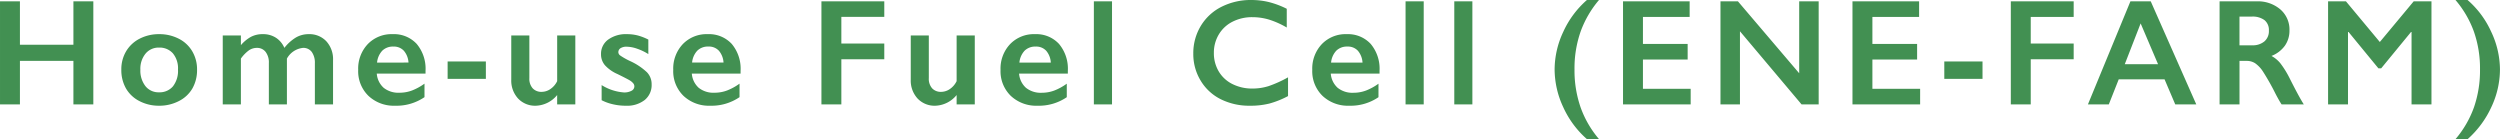 <svg xmlns="http://www.w3.org/2000/svg" width="364.004" height="20.26" viewBox="0 0 364.004 20.26">
  <path d="M4.555-15.007V-8.69h7.788v-6.316h2.9V0h-2.9V-6.338H4.555V0h-2.9V-15.007Zm20.266,4.78a6.148,6.148,0,0,1,2.847.655,4.761,4.761,0,0,1,1.977,1.837,5.158,5.158,0,0,1,.7,2.675,5.389,5.389,0,0,1-.671,2.729A4.708,4.708,0,0,1,27.694-.483,6.148,6.148,0,0,1,24.82.193a6.075,6.075,0,0,1-2.868-.677,4.729,4.729,0,0,1-1.96-1.848A5.389,5.389,0,0,1,19.32-5.06a5.11,5.11,0,0,1,.709-2.691,4.824,4.824,0,0,1,1.977-1.826A6.077,6.077,0,0,1,24.82-10.227ZM22.092-5.06a3.67,3.67,0,0,0,.736,2.4,2.419,2.419,0,0,0,1.971.9,2.541,2.541,0,0,0,2.03-.859,3.658,3.658,0,0,0,.741-2.46,3.412,3.412,0,0,0-.747-2.358A2.583,2.583,0,0,0,24.8-8.271a2.449,2.449,0,0,0-1.955.881A3.467,3.467,0,0,0,22.092-5.06ZM39.9-10.227a3.413,3.413,0,0,1,1.96.542,3.319,3.319,0,0,1,1.2,1.456,6.228,6.228,0,0,1,1.692-1.52,3.692,3.692,0,0,1,1.853-.478A3.365,3.365,0,0,1,49.168-9.19a3.867,3.867,0,0,1,.978,2.766V0H47.5V-5.983a2.705,2.705,0,0,0-.446-1.644,1.512,1.512,0,0,0-1.294-.6,3.032,3.032,0,0,0-2.331,1.558V0H40.8V-6.026a2.506,2.506,0,0,0-.473-1.617,1.545,1.545,0,0,0-1.268-.585,2.036,2.036,0,0,0-1.182.371,5.3,5.3,0,0,0-1.149,1.187V0H34.086V-10.033h2.643v1.407A5.3,5.3,0,0,1,38.19-9.834,3.6,3.6,0,0,1,39.9-10.227Zm18.923,0a4.5,4.5,0,0,1,3.5,1.418,5.614,5.614,0,0,1,1.289,3.921v.4h-7.1a3.093,3.093,0,0,0,1,2.068A3.435,3.435,0,0,0,59.83-1.7a5.153,5.153,0,0,0,1.821-.328,7.961,7.961,0,0,0,1.81-.994v1.966A7.213,7.213,0,0,1,59.186.193a5.4,5.4,0,0,1-3.878-1.429,5,5,0,0,1-1.5-3.8A5.177,5.177,0,0,1,55.2-8.776,4.8,4.8,0,0,1,58.821-10.227Zm2.31,4.136A2.9,2.9,0,0,0,60.464-7.8a1.966,1.966,0,0,0-1.536-.618,2.2,2.2,0,0,0-1.606.591,2.915,2.915,0,0,0-.768,1.74Zm11.264-.161v2.535H66.829V-6.252Zm6.333-3.781v6.209a2.07,2.07,0,0,0,.489,1.488,1.71,1.71,0,0,0,1.294.51,2.271,2.271,0,0,0,1.278-.408,2.946,2.946,0,0,0,.988-1.149v-6.649h2.643V0H82.777V-1.364A4.175,4.175,0,0,1,79.683.193a3.4,3.4,0,0,1-2.6-1.053,3.855,3.855,0,0,1-.988-2.75v-6.424Zm14.218-.193a6.231,6.231,0,0,1,1.558.188,7.875,7.875,0,0,1,1.547.6v2.116A7.441,7.441,0,0,0,94.438-8.1,4.792,4.792,0,0,0,92.9-8.4a1.594,1.594,0,0,0-.892.215.693.693,0,0,0-.322.612.617.617,0,0,0,.269.451,10.01,10.01,0,0,0,1.472.827A9.012,9.012,0,0,1,95.84-4.689a2.487,2.487,0,0,1,.693,1.767,2.8,2.8,0,0,1-1.01,2.283,4.159,4.159,0,0,1-2.729.833,8.109,8.109,0,0,1-2-.236,6.717,6.717,0,0,1-1.542-.569v-2.2A7.073,7.073,0,0,0,92.5-1.74a2.179,2.179,0,0,0,1.1-.242.722.722,0,0,0,.419-.639.683.683,0,0,0-.15-.43,1.971,1.971,0,0,0-.451-.4q-.3-.2-1.88-.978a5.366,5.366,0,0,1-1.794-1.262,2.415,2.415,0,0,1-.58-1.617,2.54,2.54,0,0,1,1.042-2.127A4.4,4.4,0,0,1,92.945-10.227Zm11.747,0a4.5,4.5,0,0,1,3.5,1.418,5.614,5.614,0,0,1,1.289,3.921v.4h-7.1a3.093,3.093,0,0,0,1,2.068A3.435,3.435,0,0,0,105.7-1.7a5.153,5.153,0,0,0,1.821-.328,7.961,7.961,0,0,0,1.81-.994v1.966A7.213,7.213,0,0,1,105.057.193a5.4,5.4,0,0,1-3.878-1.429,5,5,0,0,1-1.5-3.8,5.177,5.177,0,0,1,1.391-3.738A4.8,4.8,0,0,1,104.692-10.227ZM107-6.091a2.9,2.9,0,0,0-.666-1.713,1.966,1.966,0,0,0-1.536-.618,2.2,2.2,0,0,0-1.606.591,2.915,2.915,0,0,0-.768,1.74Zm23.408-8.916v2.267h-6.252v3.878h6.252v2.288h-6.252V0h-2.9V-15.007Zm6.483,4.974v6.209a2.07,2.07,0,0,0,.489,1.488,1.71,1.71,0,0,0,1.294.51,2.271,2.271,0,0,0,1.278-.408,2.946,2.946,0,0,0,.988-1.149v-6.649h2.643V0h-2.643V-1.364A4.175,4.175,0,0,1,137.849.193a3.4,3.4,0,0,1-2.6-1.053,3.855,3.855,0,0,1-.988-2.75v-6.424Zm15.453-.193a4.5,4.5,0,0,1,3.5,1.418,5.614,5.614,0,0,1,1.289,3.921v.4h-7.1a3.093,3.093,0,0,0,1,2.068,3.435,3.435,0,0,0,2.315.725,5.153,5.153,0,0,0,1.821-.328,7.961,7.961,0,0,0,1.81-.994v1.966A7.213,7.213,0,0,1,152.712.193a5.4,5.4,0,0,1-3.878-1.429,5,5,0,0,1-1.5-3.8,5.177,5.177,0,0,1,1.391-3.738A4.8,4.8,0,0,1,152.346-10.227Zm2.31,4.136A2.9,2.9,0,0,0,153.99-7.8a1.966,1.966,0,0,0-1.536-.618,2.2,2.2,0,0,0-1.606.591,2.915,2.915,0,0,0-.768,1.74Zm8.911-8.916V0h-2.643V-15.007Zm20.3-.193a10.823,10.823,0,0,1,2.5.29,12.648,12.648,0,0,1,2.643.988v2.729a12.458,12.458,0,0,0-2.562-1.149A8.46,8.46,0,0,0,184-12.7a6.243,6.243,0,0,0-2.89.661,4.845,4.845,0,0,0-2,1.864,5.14,5.14,0,0,0-.714,2.675,5.174,5.174,0,0,0,.709,2.7,4.761,4.761,0,0,0,2,1.842,6.352,6.352,0,0,0,2.9.65,7.784,7.784,0,0,0,2.358-.354,17.126,17.126,0,0,0,2.831-1.278v2.729A13.1,13.1,0,0,1,186.5-.129a11.3,11.3,0,0,1-2.857.322A9.271,9.271,0,0,1,179.4-.752a7.094,7.094,0,0,1-2.938-2.723A7.417,7.417,0,0,1,175.4-7.369a7.66,7.66,0,0,1,1.1-4.071,7.384,7.384,0,0,1,3.029-2.782A9.473,9.473,0,0,1,183.871-15.2Zm13.863,4.974a4.5,4.5,0,0,1,3.5,1.418,5.614,5.614,0,0,1,1.289,3.921v.4h-7.1a3.093,3.093,0,0,0,1,2.068,3.435,3.435,0,0,0,2.315.725,5.153,5.153,0,0,0,1.821-.328,7.961,7.961,0,0,0,1.81-.994v1.966A7.213,7.213,0,0,1,198.1.193a5.4,5.4,0,0,1-3.878-1.429,5,5,0,0,1-1.5-3.8,5.177,5.177,0,0,1,1.391-3.738A4.8,4.8,0,0,1,197.734-10.227Zm2.31,4.136a2.9,2.9,0,0,0-.666-1.713,1.966,1.966,0,0,0-1.536-.618,2.2,2.2,0,0,0-1.606.591,2.915,2.915,0,0,0-.768,1.74Zm8.911-8.916V0h-2.643V-15.007Zm7.085,0V0H213.4V-15.007Zm18.435-.193a14.938,14.938,0,0,0-2.664,4.565,16.162,16.162,0,0,0-.9,5.554A16.376,16.376,0,0,0,231.8.457a14.761,14.761,0,0,0,2.675,4.6h-1.762A13.731,13.731,0,0,1,229.254.381a13.076,13.076,0,0,1-1.246-5.462,12.992,12.992,0,0,1,1.257-5.479,13.664,13.664,0,0,1,3.448-4.641Zm13.2.193v2.267h-6.8V-8.8h6.51v2.267h-6.51v4.265h6.95V0h-9.851V-15.007Zm7.031,0L263.62-4.533V-15.007h2.836V0h-2.492l-8.97-10.646V0h-2.836V-15.007Zm26.378,0v2.267h-6.8V-8.8h6.51v2.267h-6.51v4.265h6.95V0h-9.851V-15.007Zm9.233,8.755v2.535h-5.564V-6.252Zm13.273-8.755v2.267h-6.252v3.878h6.252v2.288h-6.252V0h-2.9V-15.007Zm11.221,0L321.436,0h-3.062l-1.558-3.652h-6.671L308.7,0h-3.04l6.188-15.007Zm-3.781,9.152h4.845l-2.535-5.94Zm19.2-9.152a5.031,5.031,0,0,1,3.448,1.171,3.87,3.87,0,0,1,1.332,3.051,3.808,3.808,0,0,1-.661,2.229,4.376,4.376,0,0,1-1.96,1.5A4.35,4.35,0,0,1,333.667-6a13.476,13.476,0,0,1,1.386,2.245q1.375,2.729,2.041,3.76H333.86q-.333-.494-.9-1.579a34.361,34.361,0,0,0-1.826-3.228,4.373,4.373,0,0,0-1.117-1.182,2.216,2.216,0,0,0-1.235-.349h-1.053V0h-2.9V-15.007Zm-.655,6.4a2.622,2.622,0,0,0,1.789-.569,1.964,1.964,0,0,0,.65-1.558,1.846,1.846,0,0,0-.645-1.542,2.9,2.9,0,0,0-1.837-.51h-1.8V-8.6Zm13.659-6.4,4.931,5.919,4.931-5.919h2.589V0h-2.9V-10.538H352.7l-4.34,5.285h-.408l-4.34-5.285h-.086V0h-2.9V-15.007Zm17.709-.193a13.375,13.375,0,0,1,3.416,4.576,12.957,12.957,0,0,1,1.3,5.543A12.921,12.921,0,0,1,364.4.387a14.077,14.077,0,0,1-3.459,4.673h-1.762A14.942,14.942,0,0,0,361.877.4a16.463,16.463,0,0,0,.87-5.479,16.2,16.2,0,0,0-.9-5.548,14.89,14.89,0,0,0-2.669-4.571Z" transform="translate(-1.654 15.2)" fill="#429052"/>
</svg>
